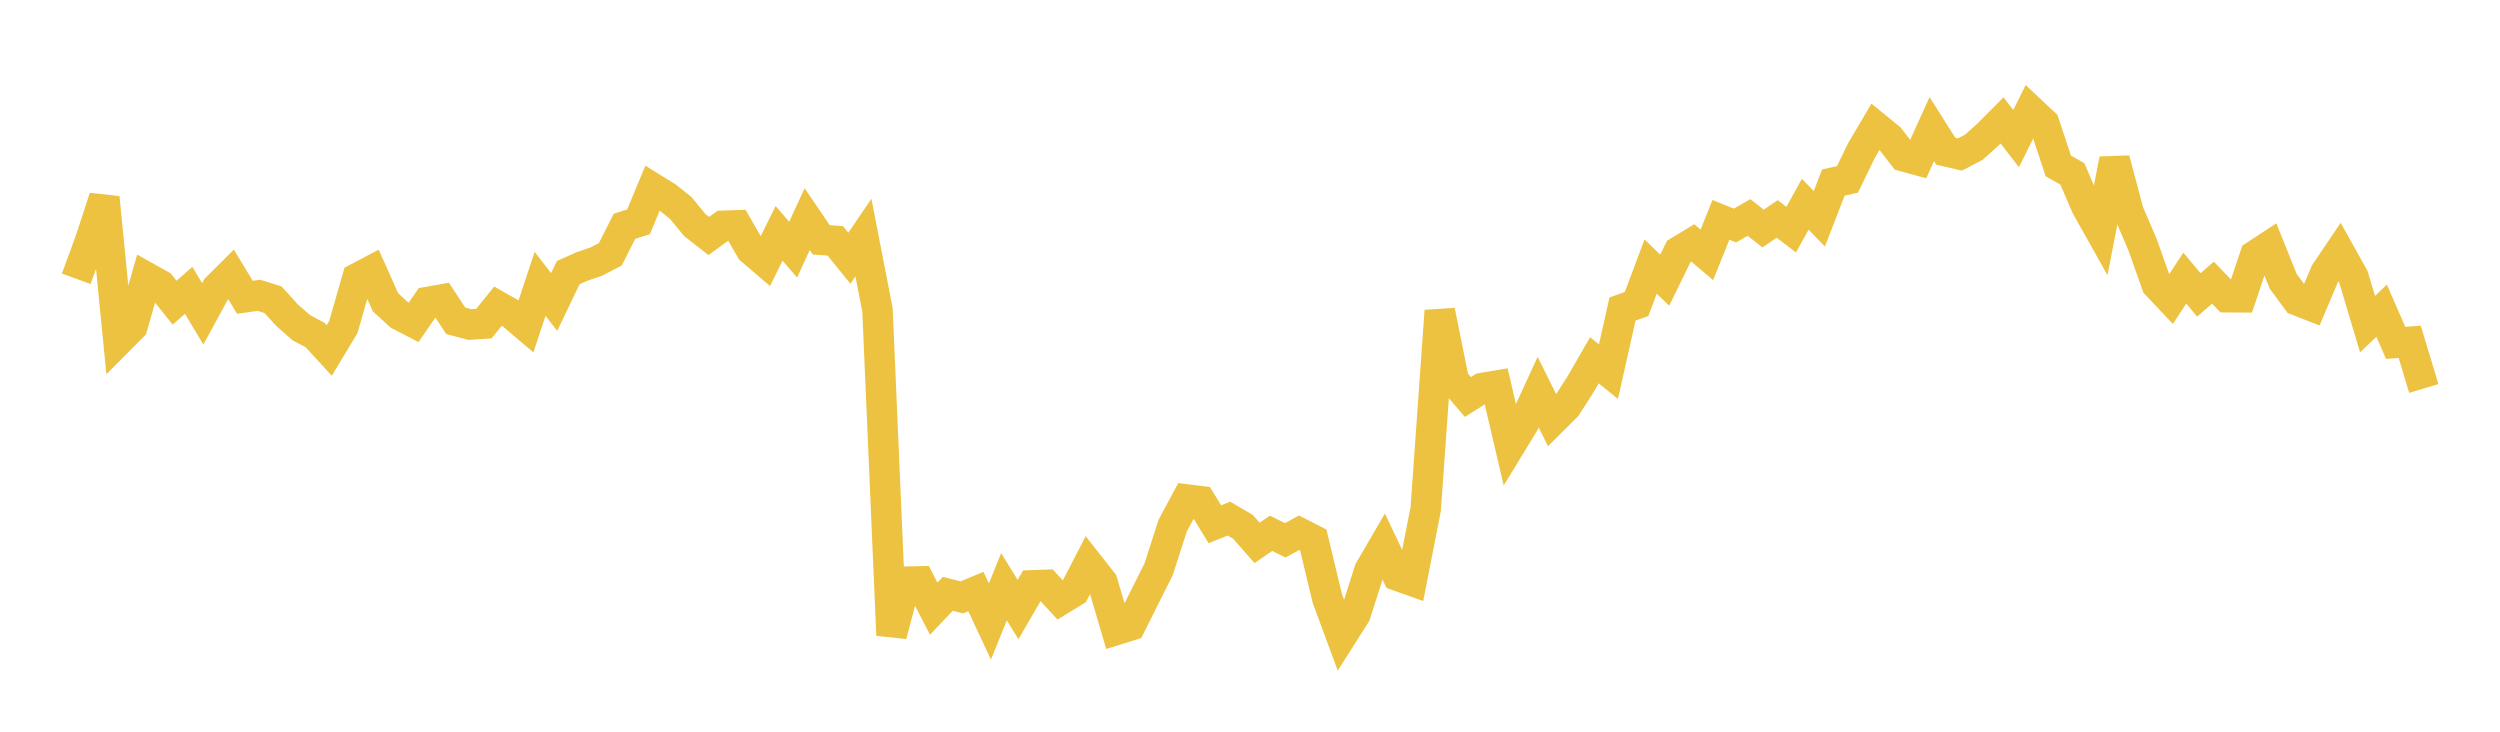 <svg width="164" height="48" xmlns="http://www.w3.org/2000/svg" xmlns:xlink="http://www.w3.org/1999/xlink"><path fill="none" stroke="rgb(237,194,64)" stroke-width="2" d="M5,18.288L5.922,15.773L6.844,12.959L7.766,22.341L8.689,21.413L9.611,18.19L10.533,18.704L11.455,19.854L12.377,19.047L13.299,20.587L14.222,18.896L15.144,17.979L16.066,19.502L16.988,19.372L17.91,19.663L18.832,20.675L19.754,21.489L20.677,21.982L21.599,22.989L22.521,21.458L23.443,18.246L24.365,17.76L25.287,19.827L26.21,20.672L27.132,21.147L28.054,19.811L28.976,19.646L29.898,21.045L30.82,21.289L31.743,21.23L32.665,20.086L33.587,20.61L34.509,21.395L35.431,18.618L36.353,19.812L37.275,17.885L38.198,17.474L39.12,17.159L40.042,16.677L40.964,14.846L41.886,14.551L42.808,12.337L43.731,12.907L44.653,13.636L45.575,14.761L46.497,15.481L47.419,14.811L48.341,14.781L49.263,16.378L50.186,17.168L51.108,15.31L52.03,16.378L52.952,14.374L53.874,15.733L54.796,15.801L55.719,16.94L56.641,15.585L57.563,20.328L58.485,41.668L59.407,38.159L60.329,38.14L61.251,39.93L62.174,38.954L63.096,39.187L64.018,38.803L64.94,40.77L65.862,38.491L66.784,39.987L67.707,38.398L68.629,38.364L69.551,39.362L70.473,38.798L71.395,37.013L72.317,38.182L73.24,41.316L74.162,41.028L75.084,39.182L76.006,37.344L76.928,34.481L77.85,32.767L78.772,32.882L79.695,34.391L80.617,34.019L81.539,34.561L82.461,35.612L83.383,34.983L84.305,35.445L85.228,34.946L86.15,35.418L87.072,39.257L87.994,41.752L88.916,40.301L89.838,37.41L90.76,35.827L91.683,37.77L92.605,38.097L93.527,33.392L94.449,20.392L95.371,24.962L96.293,26.043L97.216,25.459L98.138,25.304L99.06,29.243L99.982,27.73L100.904,25.728L101.826,27.583L102.749,26.666L103.671,25.232L104.593,23.635L105.515,24.38L106.437,20.27L107.359,19.945L108.281,17.486L109.204,18.38L110.126,16.494L111.048,15.937L111.97,16.717L112.892,14.422L113.814,14.795L114.737,14.267L115.659,14.992L116.581,14.362L117.503,15.065L118.425,13.397L119.347,14.352L120.269,11.975L121.192,11.77L122.114,9.872L123.036,8.307L123.958,9.06L124.88,10.252L125.802,10.506L126.725,8.469L127.647,9.924L128.569,10.137L129.491,9.655L130.413,8.826L131.335,7.899L132.257,9.093L133.18,7.229L134.102,8.096L135.024,10.884L135.946,11.406L136.868,13.546L137.79,15.188L138.713,10.453L139.635,13.913L140.557,16.062L141.479,18.668L142.401,19.645L143.323,18.246L144.246,19.348L145.168,18.543L146.09,19.497L147.012,19.503L147.934,16.757L148.856,16.155L149.778,18.453L150.701,19.706L151.623,20.067L152.545,17.887L153.467,16.522L154.389,18.178L155.311,21.263L156.234,20.38L157.156,22.494L158.078,22.423L159,25.484"></path></svg>